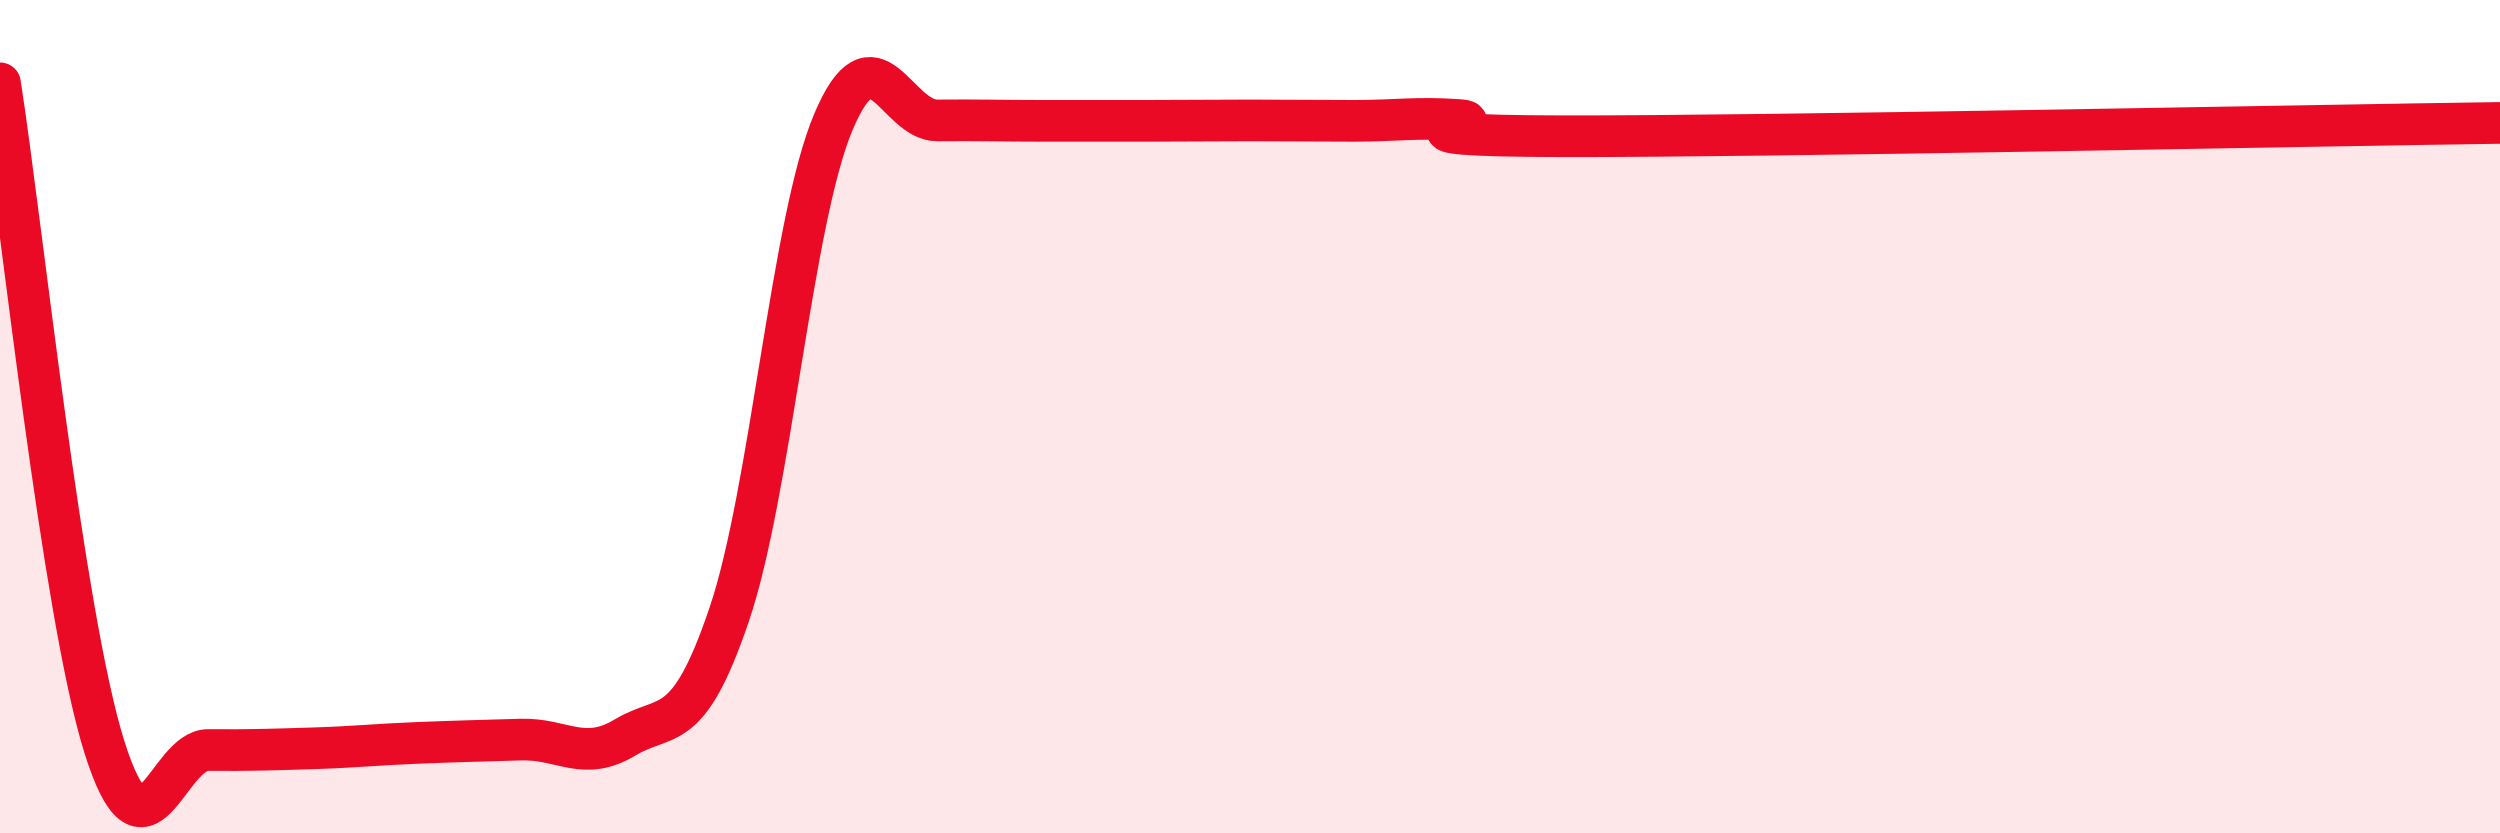 
    <svg width="60" height="20" viewBox="0 0 60 20" xmlns="http://www.w3.org/2000/svg">
      <path
        d="M 0,2 C 0.5,5.18 1.5,14.71 2.5,17.91 C 3.5,21.11 4,17.99 5,18 C 6,18.01 6.5,17.99 7.5,17.96 C 8.5,17.93 9,17.87 10,17.83 C 11,17.79 11.5,17.78 12.5,17.75 C 13.5,17.72 14,18.3 15,17.7 C 16,17.1 16.5,17.7 17.5,14.75 C 18.5,11.8 19,5.3 20,2.93 C 21,0.56 21.5,2.9 22.5,2.89 C 23.5,2.88 24,2.9 25,2.9 C 26,2.9 26.5,2.9 27.5,2.9 C 28.5,2.9 29,2.89 30,2.89 C 31,2.89 31.5,2.9 32.5,2.9 C 33.5,2.9 34,2.81 35,2.88 C 36,2.95 32.5,3.26 37.5,3.27 C 42.5,3.28 55.5,3.01 60,2.95L60 20L0 20Z"
        fill="#EB0A25"
        opacity="0.1"
        stroke-linecap="round"
        stroke-linejoin="round"
      />
      <path
        d="M 0,2 C 0.5,5.18 1.5,14.71 2.5,17.91 C 3.5,21.11 4,17.99 5,18 C 6,18.01 6.5,17.99 7.5,17.96 C 8.5,17.93 9,17.87 10,17.83 C 11,17.79 11.5,17.78 12.5,17.75 C 13.5,17.72 14,18.3 15,17.7 C 16,17.1 16.5,17.7 17.5,14.75 C 18.5,11.8 19,5.3 20,2.93 C 21,0.56 21.5,2.9 22.5,2.89 C 23.5,2.88 24,2.9 25,2.9 C 26,2.9 26.5,2.9 27.5,2.9 C 28.5,2.9 29,2.89 30,2.89 C 31,2.89 31.5,2.9 32.5,2.9 C 33.5,2.9 34,2.81 35,2.88 C 36,2.95 32.5,3.26 37.5,3.27 C 42.5,3.28 55.5,3.01 60,2.95"
        stroke="#EB0A25"
        stroke-width="1"
        fill="none"
        stroke-linecap="round"
        stroke-linejoin="round"
      />
    </svg>
  